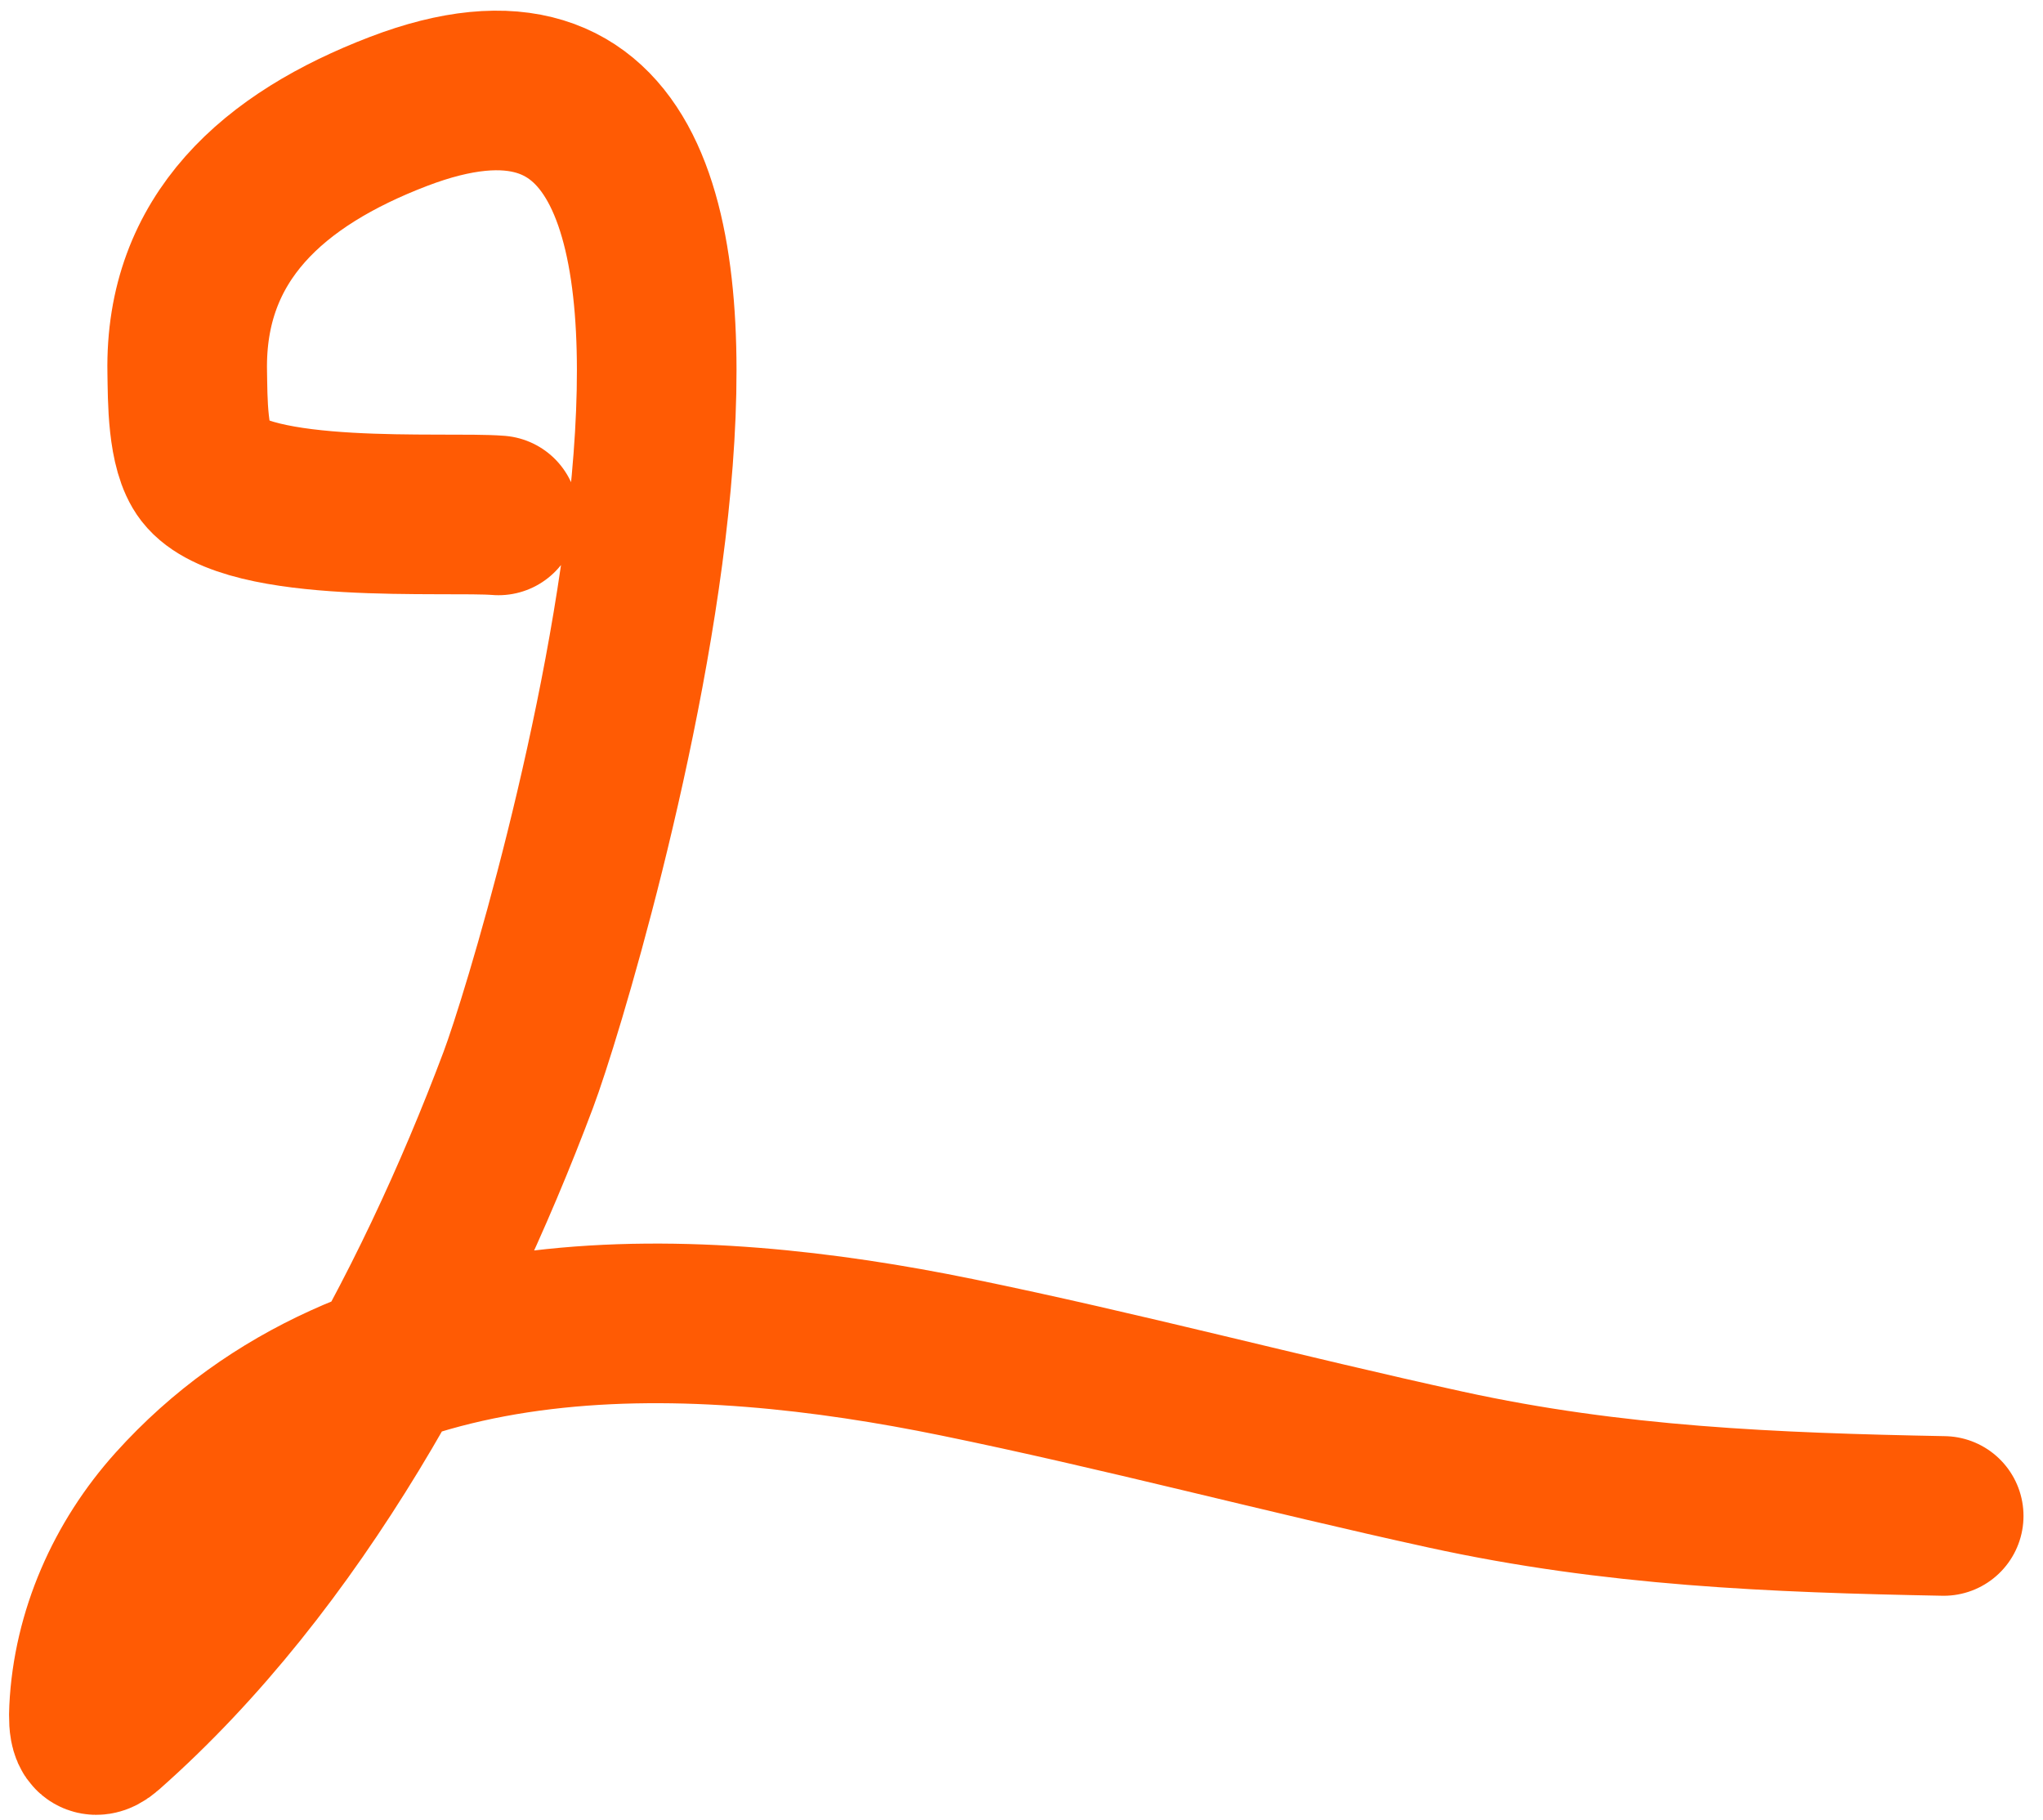 <svg width="64" height="57" viewBox="0 0 64 57" fill="none" xmlns="http://www.w3.org/2000/svg">
<path d="M15.616 16.145C13.999 16.012 7.718 16.476 6.407 14.79C5.857 14.084 5.881 12.484 5.865 11.656C5.785 7.445 8.575 4.987 12.482 3.491C27.159 -2.127 17.667 30.019 16.235 33.828C13.499 41.106 9.261 48.948 3.33 54.182C2.791 54.658 2.766 54.015 2.789 53.543C2.901 51.184 3.901 48.93 5.478 47.178C11.623 40.35 21.816 40.845 29.972 42.515C35.107 43.567 40.175 44.917 45.295 46.036C50.554 47.186 55.533 47.385 60.889 47.487" stroke="#FF5B04" stroke-width="5" stroke-linecap="round"/>
</svg>
